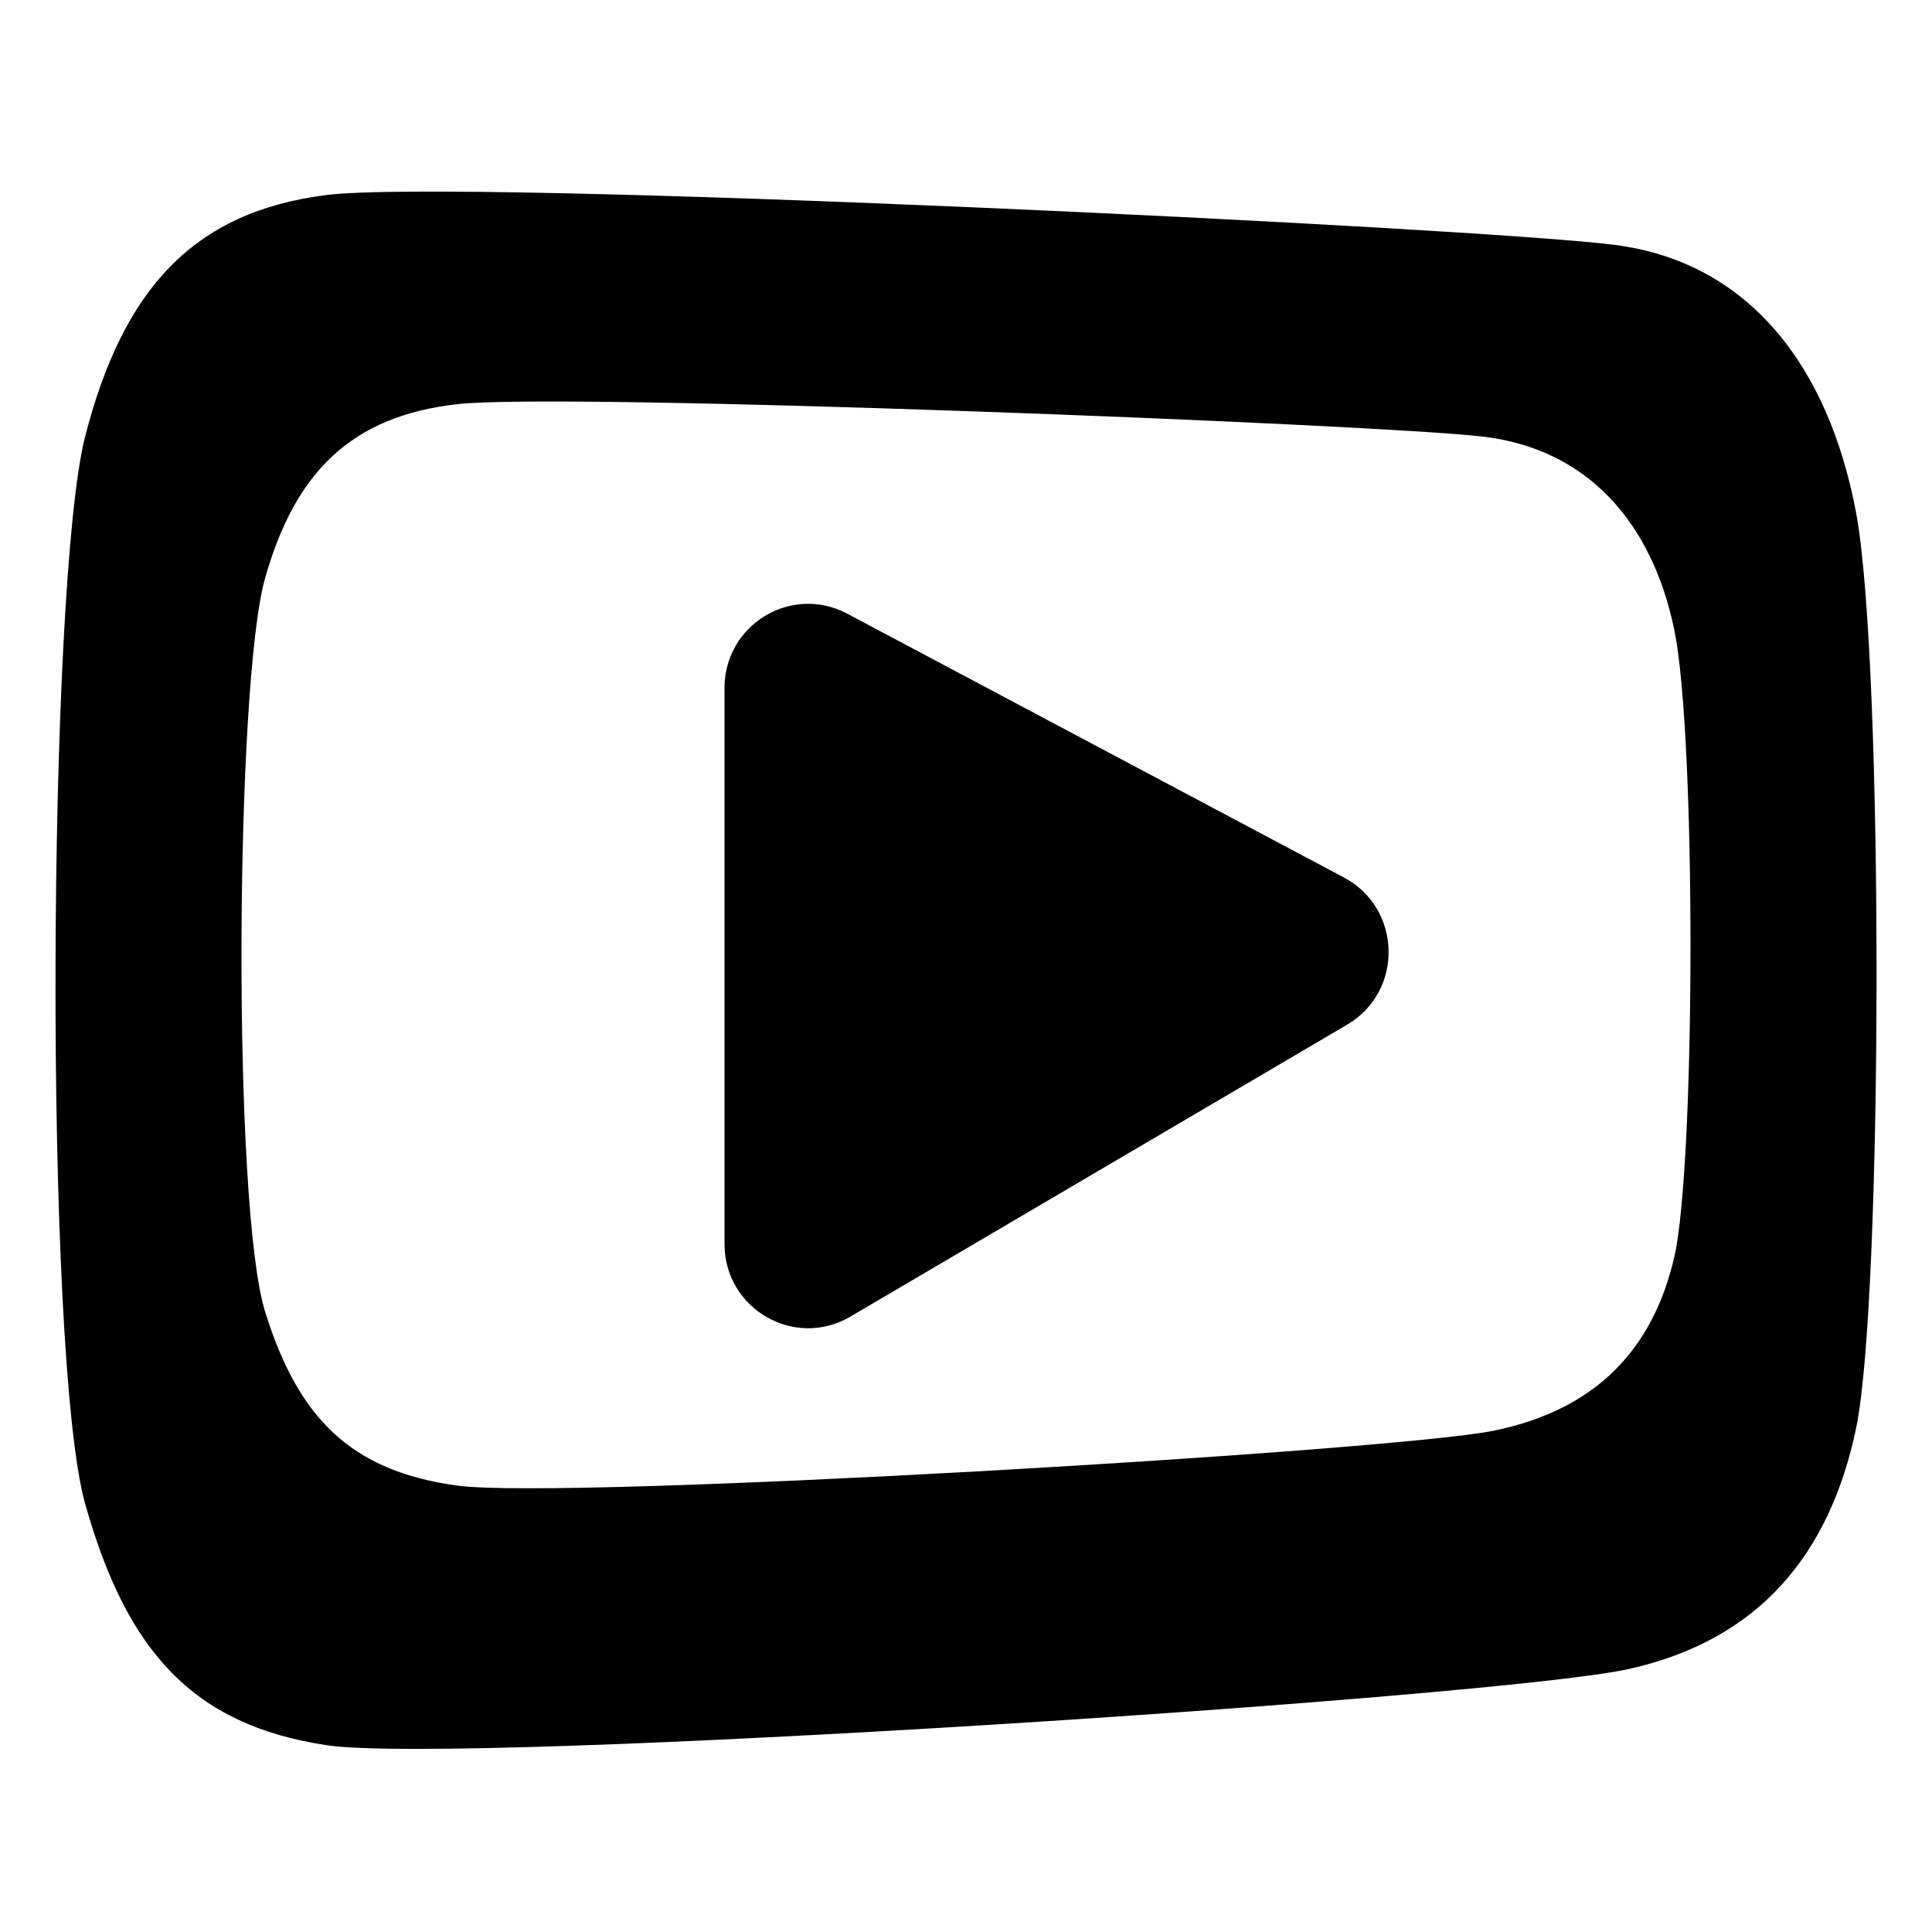 <svg width="16" height="16" viewBox="0 0 16 16" fill="none" xmlns="http://www.w3.org/2000/svg">
<path fill-rule="evenodd" clip-rule="evenodd" d="M2.705 14.453C1.594 14.286 1.048 13.672 0.705 12.453C0.363 11.233 0.393 4.833 0.705 3.615C1.018 2.396 1.6 1.753 2.705 1.615C3.811 1.476 12.268 1.886 13.372 2.028C14.475 2.169 15.143 3.023 15.372 4.25C15.601 5.477 15.593 10.766 15.372 11.825C15.151 12.885 14.557 13.584 13.489 13.822C12.421 14.06 3.817 14.62 2.705 14.453ZM3.787 12.303C2.902 12.183 2.468 11.74 2.195 10.861C1.923 9.982 1.947 5.668 2.195 4.789C2.444 3.911 2.907 3.447 3.787 3.347C4.667 3.248 11.396 3.513 12.274 3.615C13.152 3.716 13.683 4.332 13.866 5.217C14.048 6.102 14.041 9.646 13.866 10.409C13.69 11.173 13.217 11.677 12.367 11.849C11.517 12.02 4.671 12.424 3.787 12.303Z" fill="black"/>
<path d="M6 5.698C6 5.173 6.554 4.837 7.016 5.082L11.13 7.267C11.611 7.523 11.626 8.211 11.156 8.486L7.042 10.904C6.58 11.175 6 10.84 6 10.302L6 5.698Z" fill="black"/>
</svg>
